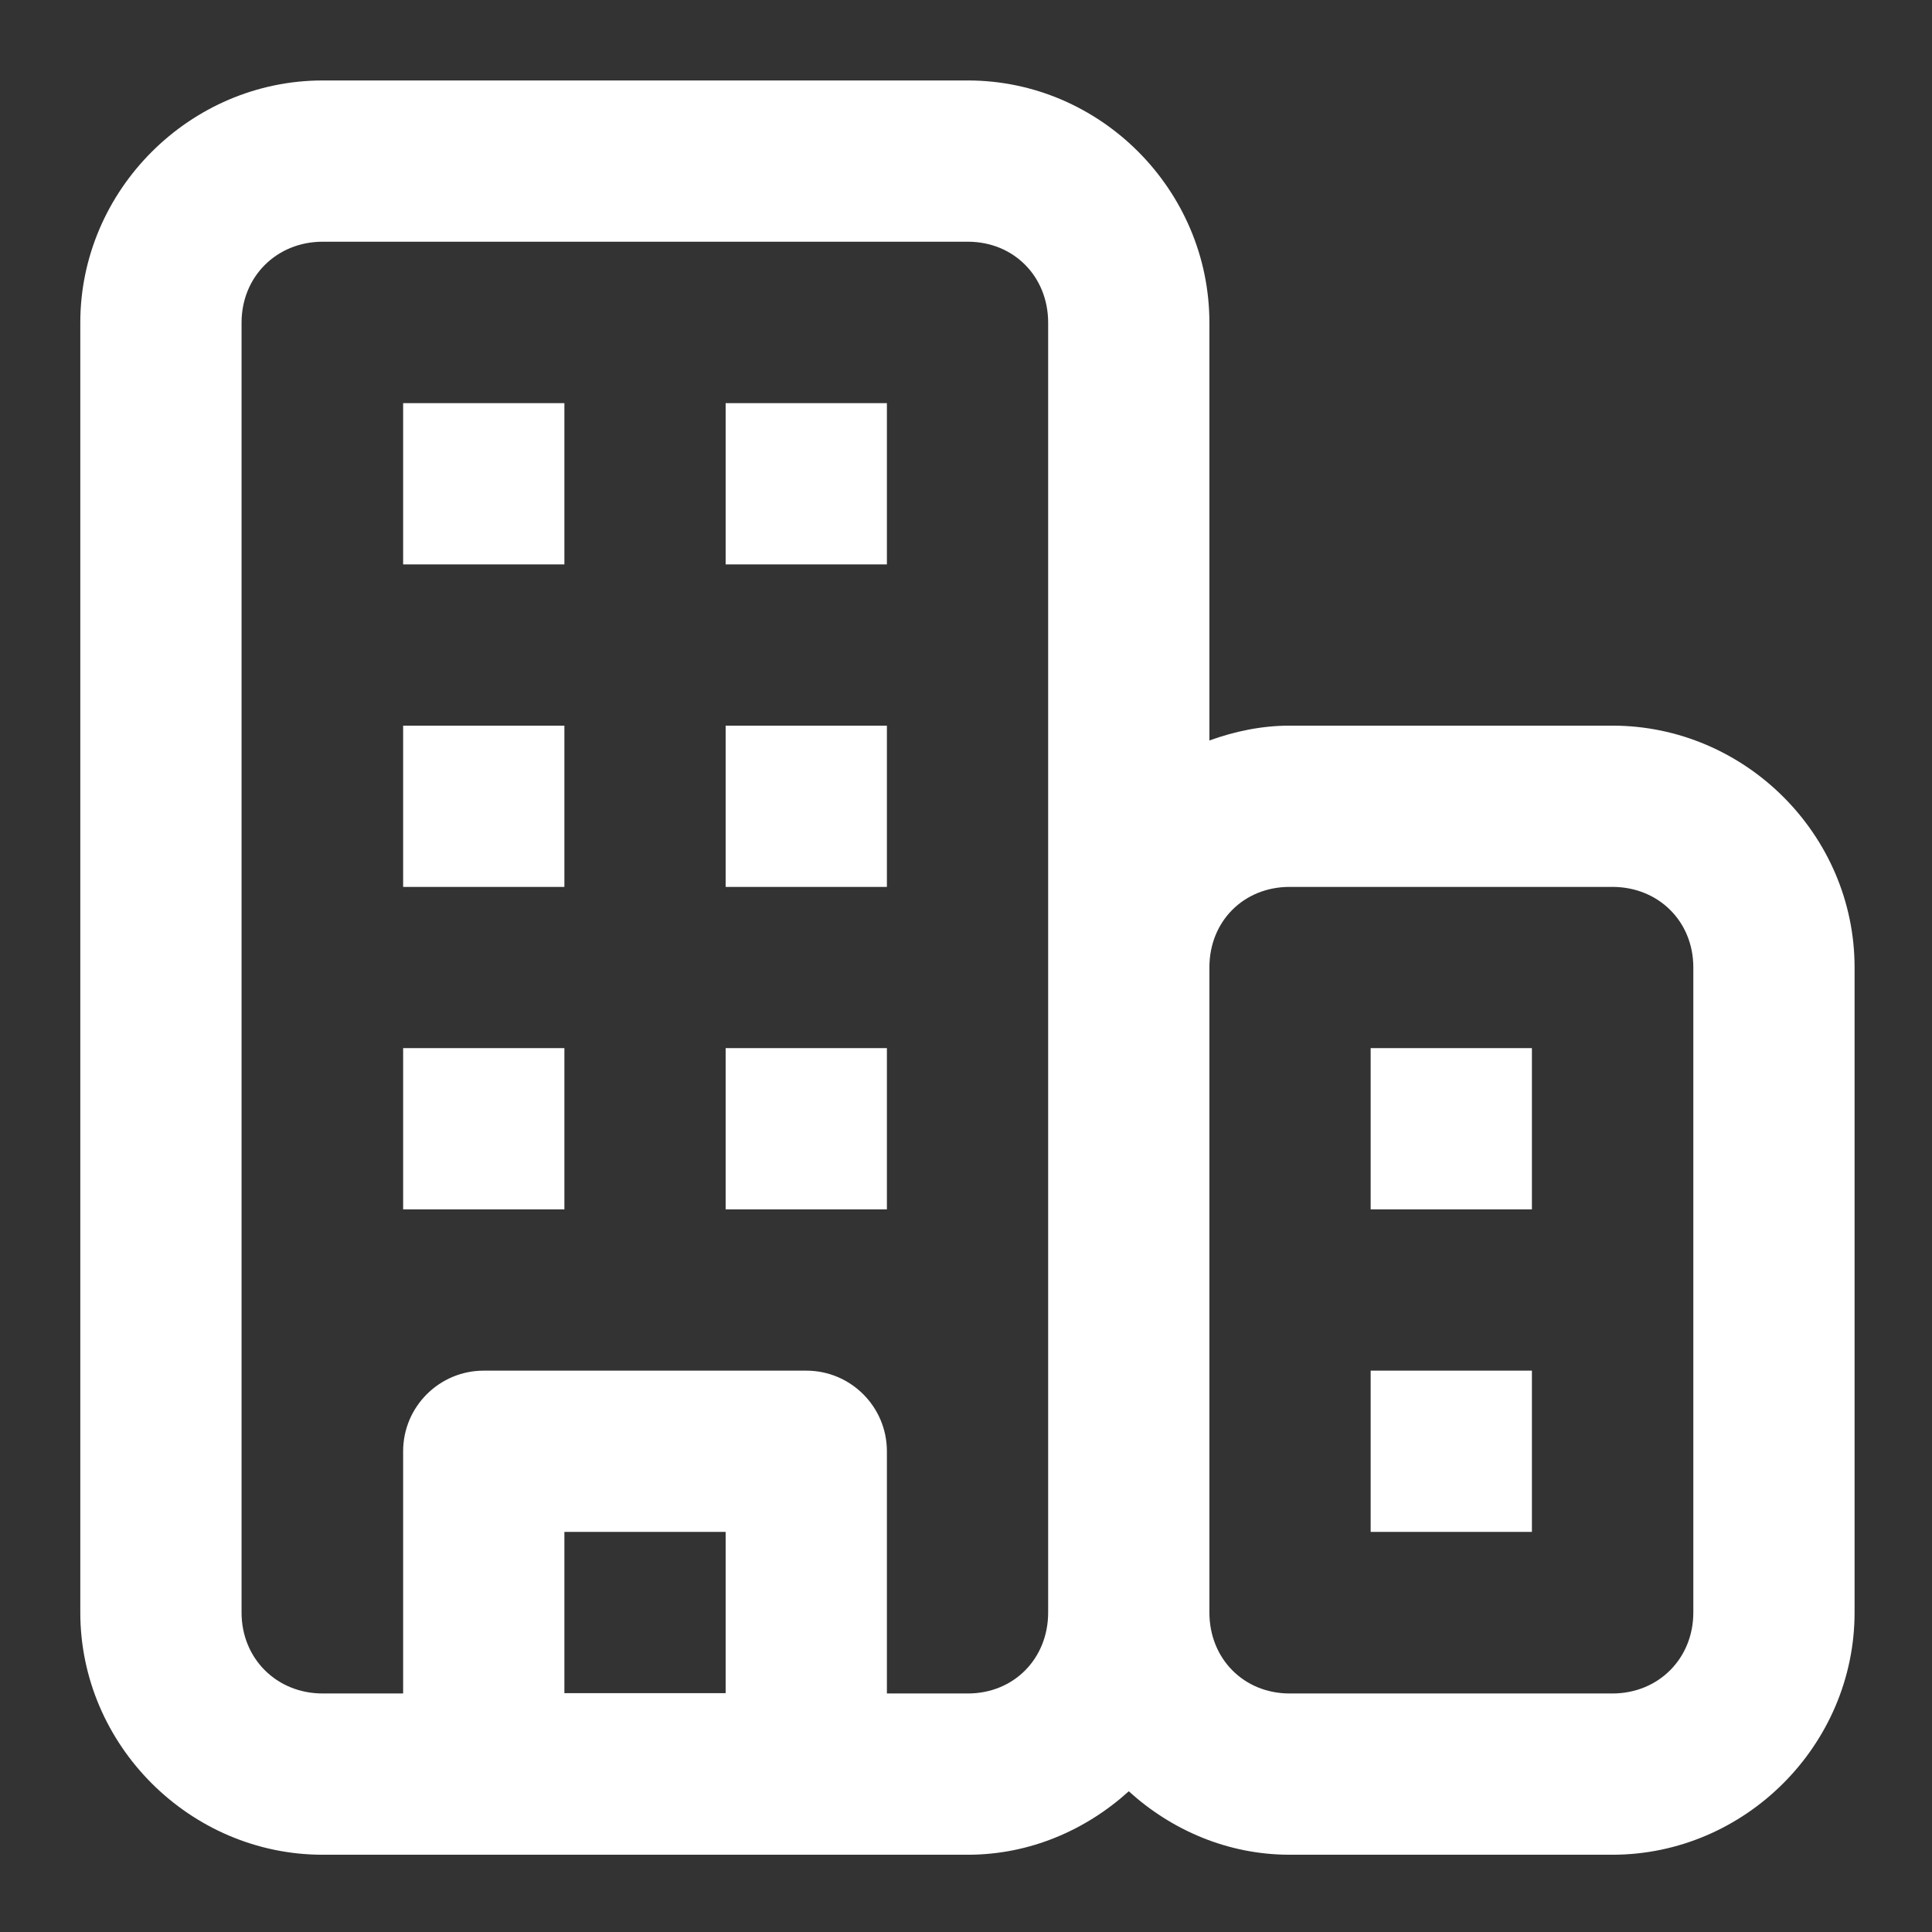 <svg id="svg8" height="300" viewBox="0 0 6.35 6.35" width="300" xmlns="http://www.w3.org/2000/svg" xmlns:svg="http://www.w3.org/2000/svg" version="1.1" xmlns:xlink="http://www.w3.org/1999/xlink" xmlns:svgjs="http://svgjs.dev/svgjs"><rect x="0" y="0" width="6.35" height="6.35" fill="#333333" stroke="none"/><g width="100%" height="100%" transform="matrix(1,0,0,1,0,0)"><g id="layer1" transform="translate(0 -290.65)"><path id="rect850" d="m4.002.998c-1.645 0-3.006 1.359-3.006 3.004v15.998c0 1.645 1.361 3.004 3.006 3.004h8.002c.767 0 1.464-.305 1.996-.787.532.483 1.229.787 1.996.787h4.002c1.645 0 3.004-1.359 3.004-3.004v-8.002c0-1.645-1.359-2.998-3.004-2.998h-4.002c-.35 0-.682.071-.996.184v-5.182c0-1.645-1.351-3.004-2.996-3.004zm0 2h8.002c.571 0 .996.433.996 1.004v15.998c0 .571-.425 1.004-.996 1.004h-1.004v-3.004c-0-.552-.448-1-1-1h-4c-.552 0-1.0.448-1 1v3.004h-.998c-.571 0-1.006-.433-1.006-1.004v-15.998c0-.571.435-1.004 1.006-1.004zm.998 2.002v2h2v-2zm4 0v2h2v-2zm-4 4v2h2v-2zm4 0v2h2v-2zm6.996 2h4.002c.571 0 1.004.427 1.004.998v8.002c0 .571-.433 1.004-1.004 1.004h-4.002c-.571 0-.996-.433-.996-1.004v-8.002c0-.571.425-.998.996-.998zm-10.996 2v2h2v-2zm4 0v2h2v-2zm8 0v2h2v-2zm0 4v2h2v-2zm-10 2h2v2h-2z" fill-rule="evenodd" transform="matrix(.265 0 0 .265 0 290.65)" font-variant-ligatures="normal" font-variant-position="normal" font-variant-caps="normal" font-variant-numeric="normal" font-variant-alternates="normal" font-feature-settings="normal" text-indent="0" text-align="start" text-decoration-line="none" text-decoration-style="solid" text-decoration-color="rgb(0,0,0)" text-transform="none" text-orientation="mixed" white-space="normal" shape-padding="0" isolation="auto" mix-blend-mode="normal" solid-color="rgb(0,0,0)" solid-opacity="1" vector-effect="none" paint-order="stroke fill markers" fill="#ffffff" fill-opacity="1" data-original-color="#000000ff" stroke="none" stroke-opacity="1"/></g></g></svg>